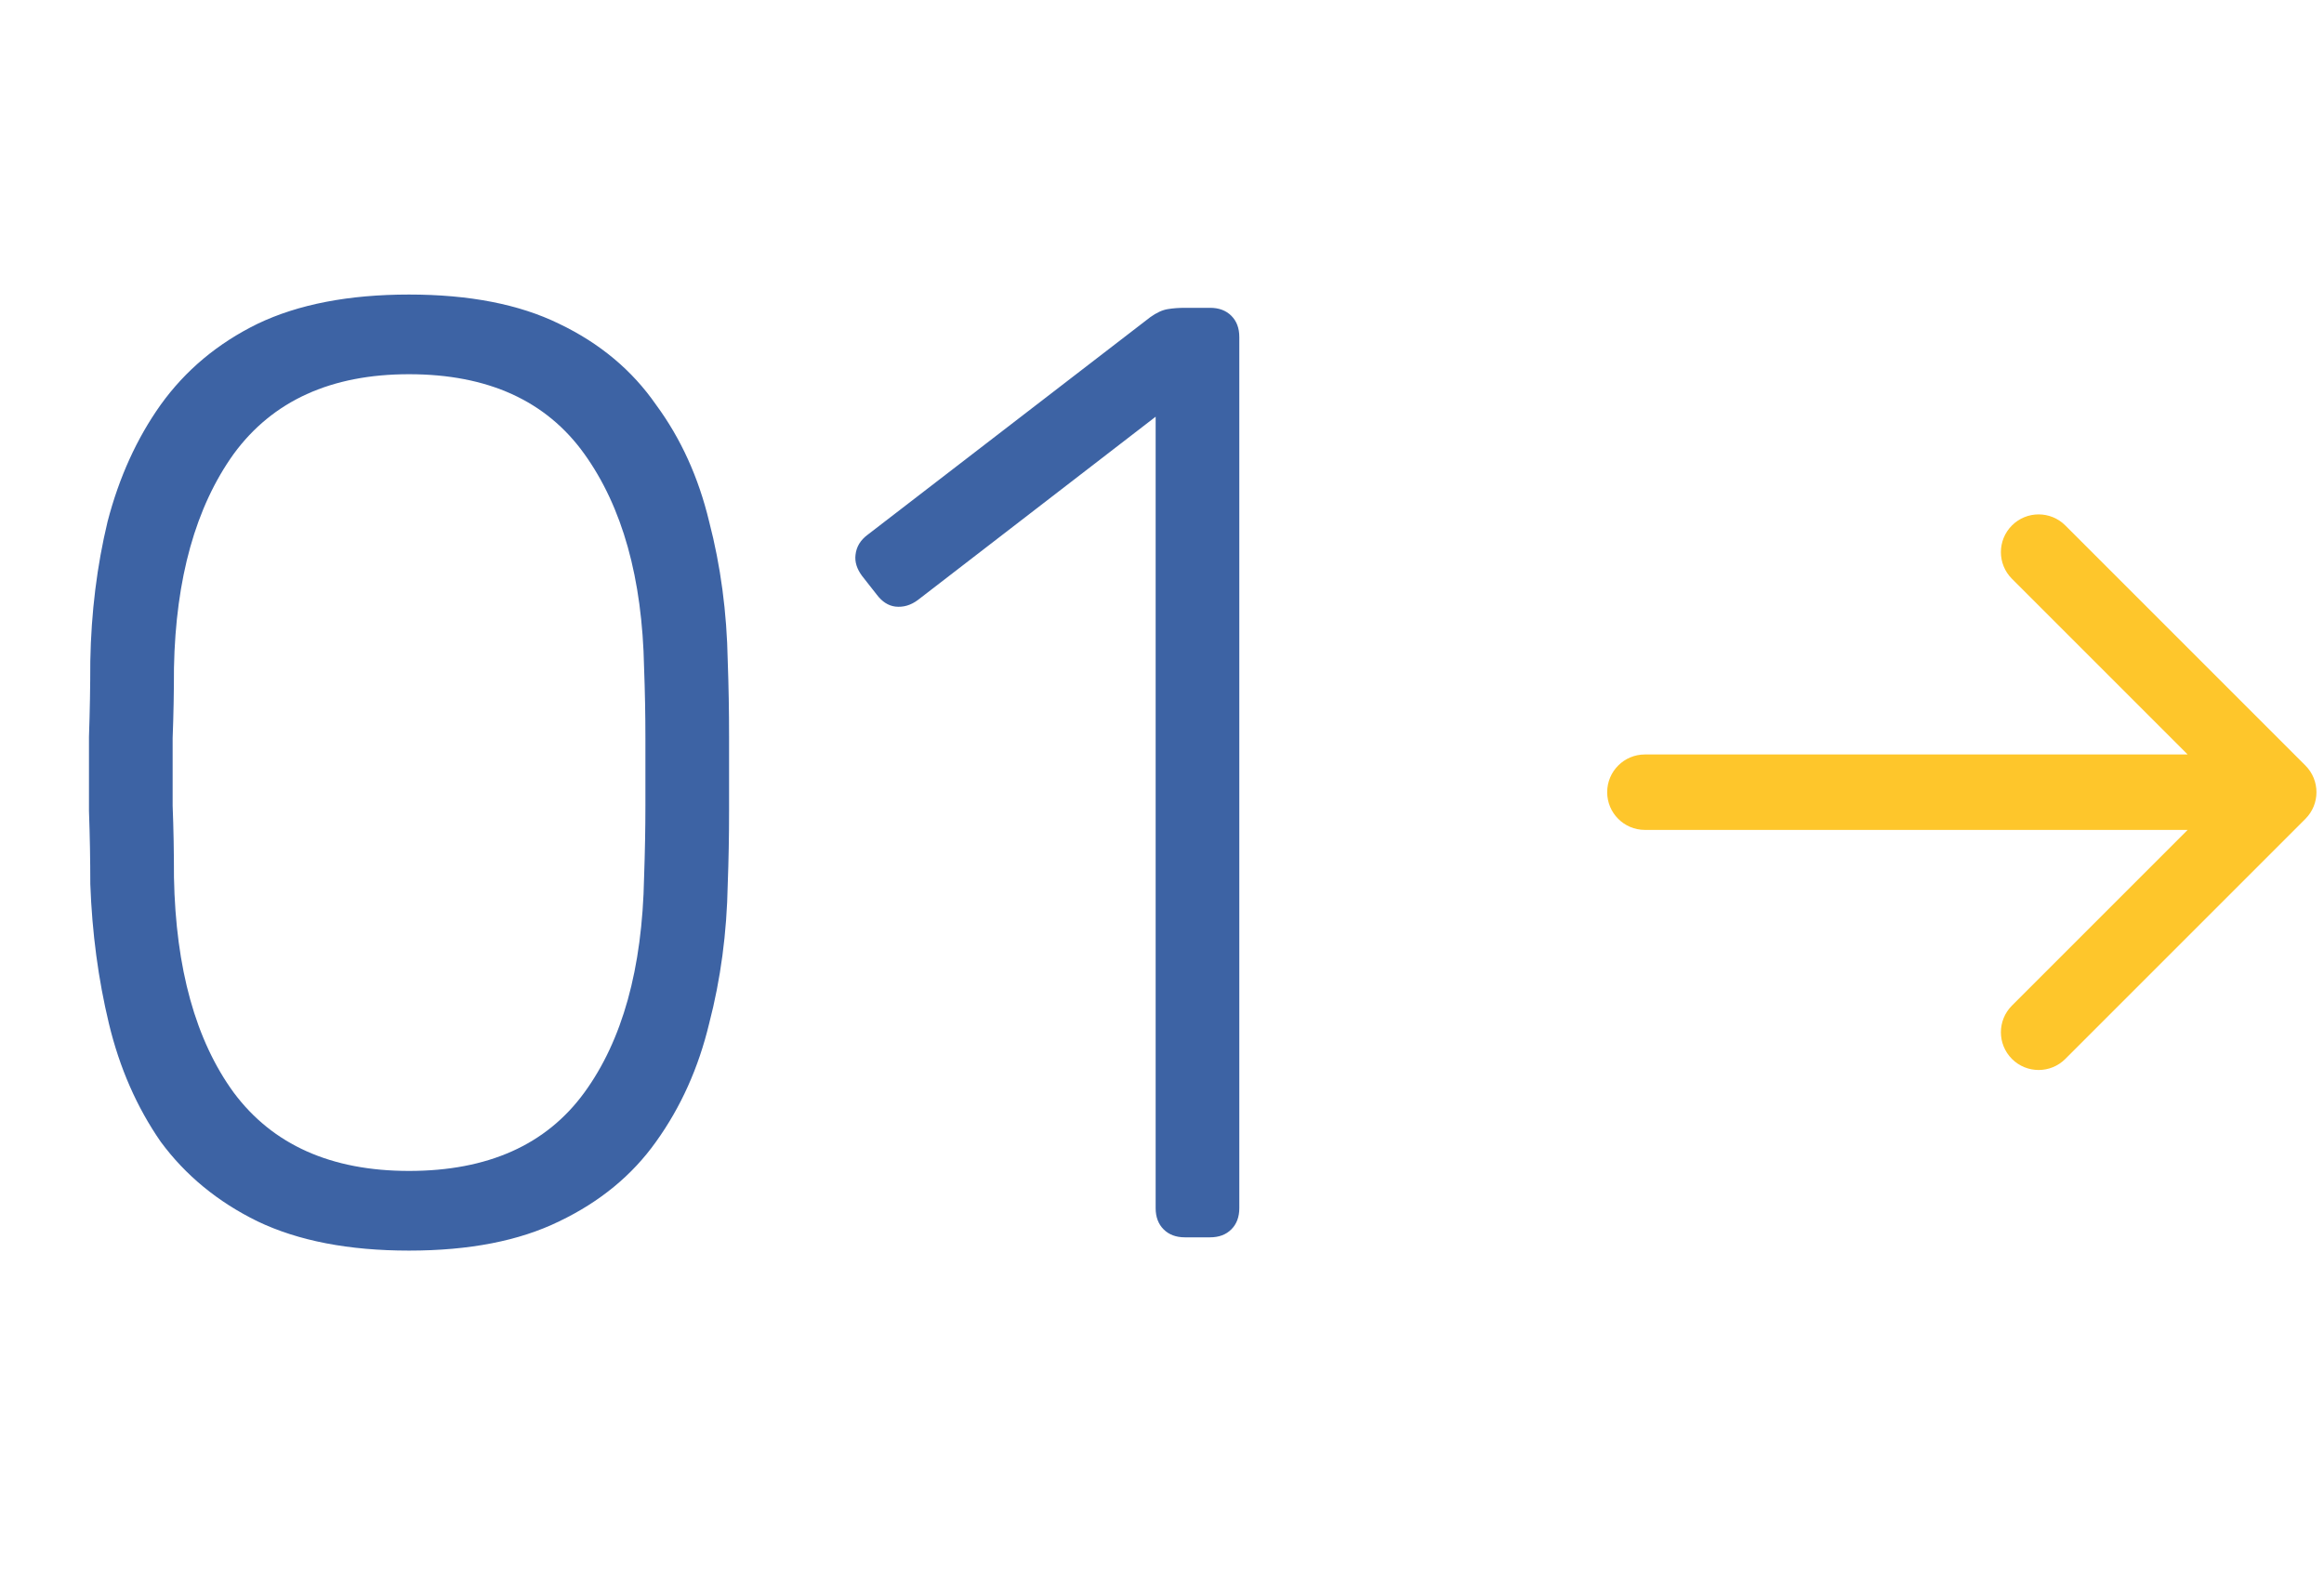 <svg xmlns="http://www.w3.org/2000/svg" width="154" height="104" viewBox="0 0 154 104" fill="none"><path d="M27.104 82.88C23.115 82.88 19.771 82.235 17.072 80.944C14.432 79.653 12.291 77.893 10.648 75.664C9.064 73.376 7.92 70.765 7.216 67.832C6.512 64.899 6.101 61.819 5.984 58.592C5.984 57.008 5.955 55.395 5.896 53.752C5.896 52.109 5.896 50.467 5.896 48.824C5.955 47.123 5.984 45.451 5.984 43.808C6.043 40.581 6.424 37.501 7.128 34.568C7.891 31.635 9.064 29.053 10.648 26.824C12.291 24.536 14.432 22.747 17.072 21.456C19.771 20.165 23.115 19.52 27.104 19.52C31.093 19.52 34.408 20.165 37.048 21.456C39.747 22.747 41.888 24.536 43.472 26.824C45.115 29.053 46.288 31.635 46.992 34.568C47.755 37.501 48.165 40.581 48.224 43.808C48.283 45.451 48.312 47.123 48.312 48.824C48.312 50.467 48.312 52.109 48.312 53.752C48.312 55.395 48.283 57.008 48.224 58.592C48.165 61.819 47.755 64.899 46.992 67.832C46.288 70.765 45.115 73.376 43.472 75.664C41.888 77.893 39.747 79.653 37.048 80.944C34.408 82.235 31.093 82.88 27.104 82.88ZM27.104 77.6C32.325 77.6 36.197 75.869 38.72 72.408C41.243 68.947 42.563 64.195 42.68 58.152C42.739 56.451 42.768 54.867 42.768 53.4C42.768 51.875 42.768 50.379 42.768 48.912C42.768 47.387 42.739 45.832 42.68 44.248C42.563 38.323 41.243 33.6 38.72 30.08C36.197 26.56 32.325 24.8 27.104 24.8C21.941 24.8 18.069 26.56 15.488 30.08C12.965 33.6 11.645 38.323 11.528 44.248C11.528 45.832 11.499 47.387 11.44 48.912C11.44 50.379 11.44 51.875 11.44 53.4C11.499 54.867 11.528 56.451 11.528 58.152C11.645 64.195 12.965 68.947 15.488 72.408C18.069 75.869 21.941 77.6 27.104 77.6ZM78.515 82C77.928 82 77.459 81.824 77.107 81.472C76.755 81.12 76.579 80.651 76.579 80.064V27.616L60.827 39.76C60.357 40.112 59.859 40.259 59.331 40.2C58.861 40.141 58.451 39.877 58.099 39.408L57.131 38.176C56.779 37.707 56.632 37.237 56.691 36.768C56.749 36.24 57.013 35.8 57.483 35.448L76.227 21.016C76.637 20.723 77.019 20.547 77.371 20.488C77.723 20.429 78.104 20.4 78.515 20.4H80.187C80.773 20.4 81.243 20.576 81.595 20.928C81.947 21.28 82.123 21.749 82.123 22.336V80.064C82.123 80.651 81.947 81.12 81.595 81.472C81.243 81.824 80.773 82 80.187 82H78.515Z" fill="#3D63A4"></path><path d="M109 50C107.619 50 106.5 51.119 106.5 52.5C106.5 53.881 107.619 55 109 55V50ZM152.768 54.268C153.744 53.291 153.744 51.709 152.768 50.732L136.858 34.822C135.882 33.846 134.299 33.846 133.322 34.822C132.346 35.799 132.346 37.382 133.322 38.358L147.464 52.5L133.322 66.642C132.346 67.618 132.346 69.201 133.322 70.178C134.299 71.154 135.882 71.154 136.858 70.178L152.768 54.268ZM109 55H151V50H109V55Z" fill="#FEC62B"></path></svg>
